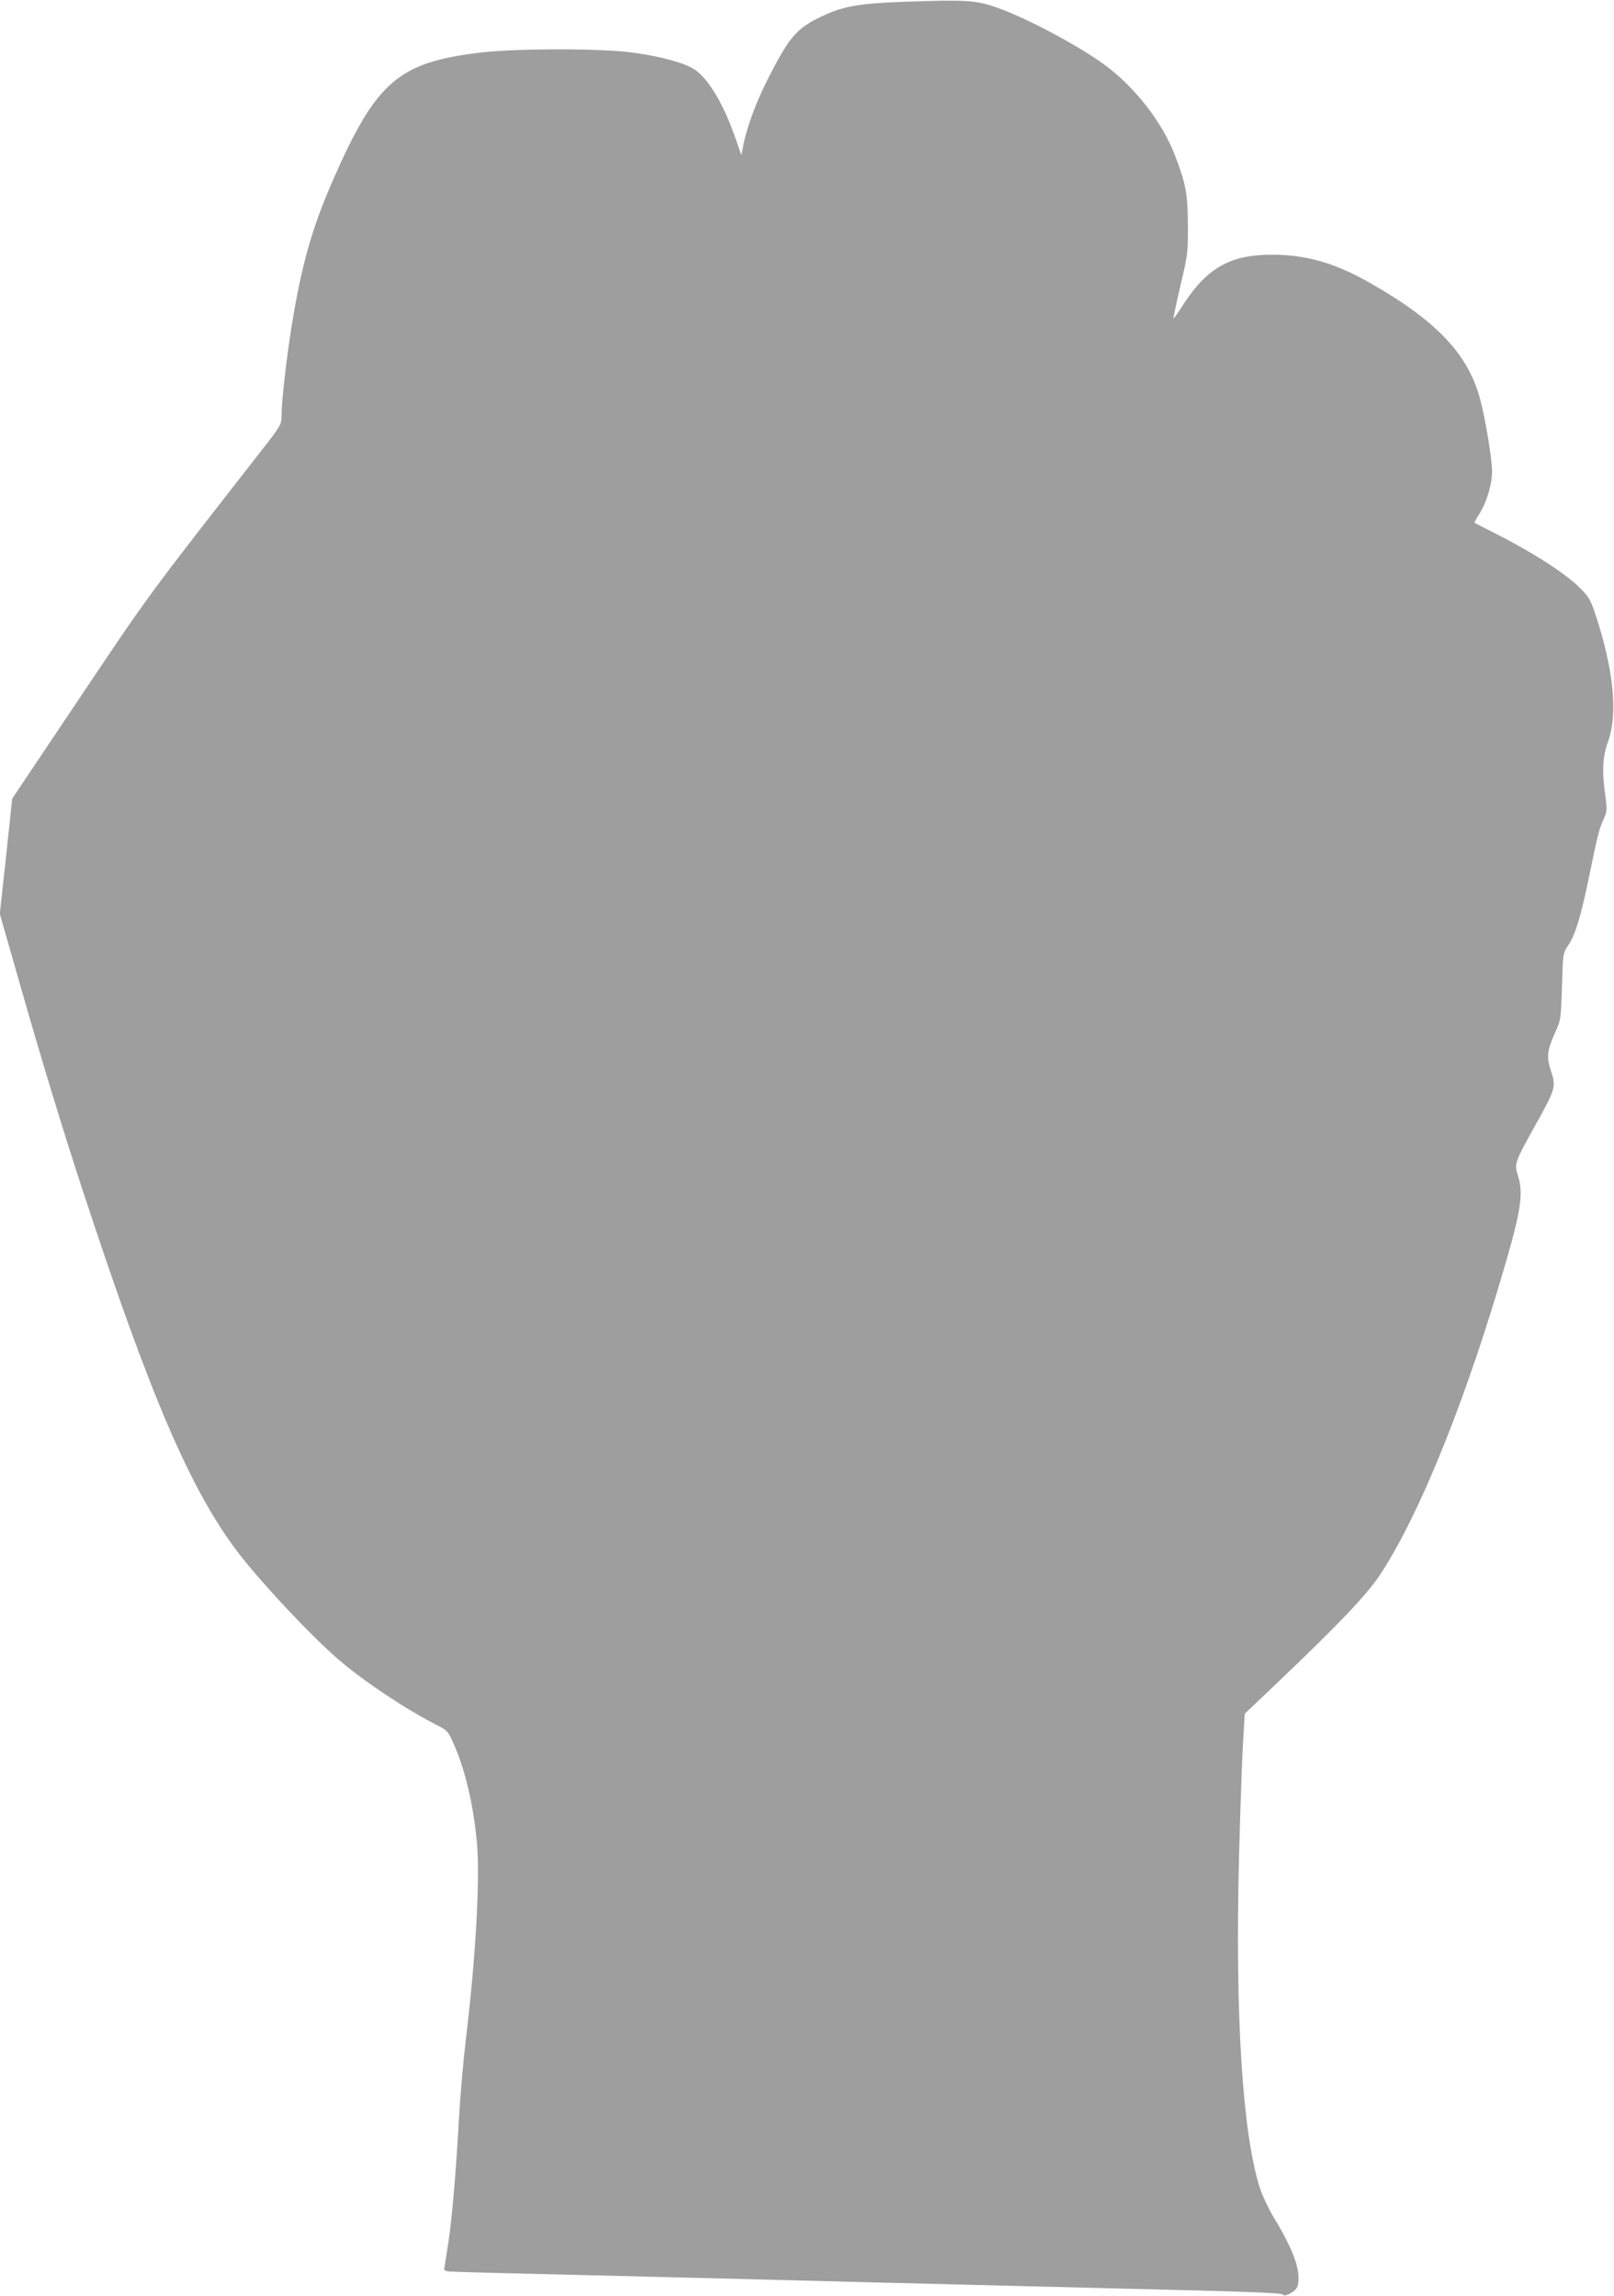 <?xml version="1.0" standalone="no"?>
<!DOCTYPE svg PUBLIC "-//W3C//DTD SVG 20010904//EN"
 "http://www.w3.org/TR/2001/REC-SVG-20010904/DTD/svg10.dtd">
<svg version="1.0" xmlns="http://www.w3.org/2000/svg"
 width="900pt" height="1280pt" viewBox="0 0 900 1280"
 preserveAspectRatio="xMidYMid meet">
<g transform="translate(0,1280) scale(0.1,-0.1)"
fill="#9e9e9e" stroke="none">
<path d="M5040 12790 c-248 -9 -337 -24 -455 -80 -141 -66 -184 -115 -302
-348 -68 -133 -121 -277 -140 -382 l-9 -45 -32 92 c-67 192 -149 331 -228 385
-53 36 -183 72 -339 94 -179 25 -647 25 -855 1 -461 -55 -583 -161 -828 -722
-111 -256 -168 -454 -222 -780 -31 -189 -60 -440 -60 -524 0 -48 -4 -54 -112
-193 -640 -820 -625 -799 -1012 -1377 l-378 -564 -34 -321 -35 -321 110 -385
c124 -435 247 -838 357 -1172 372 -1132 593 -1646 853 -1993 127 -169 426
-488 578 -616 147 -124 371 -272 540 -358 55 -27 62 -34 90 -98 66 -144 114
-349 133 -564 17 -206 -7 -634 -65 -1114 -13 -110 -28 -292 -35 -405 -16 -296
-39 -567 -60 -705 -11 -66 -20 -129 -22 -140 -3 -18 3 -20 77 -22 44 -2 359
-10 700 -18 341 -8 796 -20 1010 -25 215 -6 743 -19 1175 -30 432 -11 992 -25
1245 -31 310 -8 462 -15 467 -22 12 -19 77 19 84 48 20 81 -21 198 -135 384
-28 47 -62 120 -76 162 -97 307 -138 959 -116 1839 6 239 16 518 21 620 l11
185 162 154 c368 350 520 510 596 626 224 343 486 997 706 1765 77 268 89 361
60 453 -22 69 -21 72 99 288 109 195 114 211 85 296 -26 79 -23 114 22 214 33
73 33 76 39 259 5 181 6 186 32 225 42 61 73 164 118 382 51 247 56 267 82
325 20 44 20 53 10 130 -20 139 -16 219 16 306 54 153 30 398 -70 702 -28 84
-37 101 -87 151 -86 86 -275 206 -501 319 -47 23 -86 44 -88 45 -2 1 11 25 28
51 41 66 70 163 70 238 0 65 -36 285 -65 395 -66 255 -244 443 -620 656 -192
109 -353 155 -542 155 -229 0 -358 -71 -488 -268 -32 -50 -60 -90 -62 -88 -1
1 16 83 39 182 41 172 43 185 42 339 -1 174 -11 230 -73 391 -70 181 -218 373
-384 497 -147 110 -452 272 -617 328 -111 38 -172 41 -510 29z"/>
</g>
</svg>
